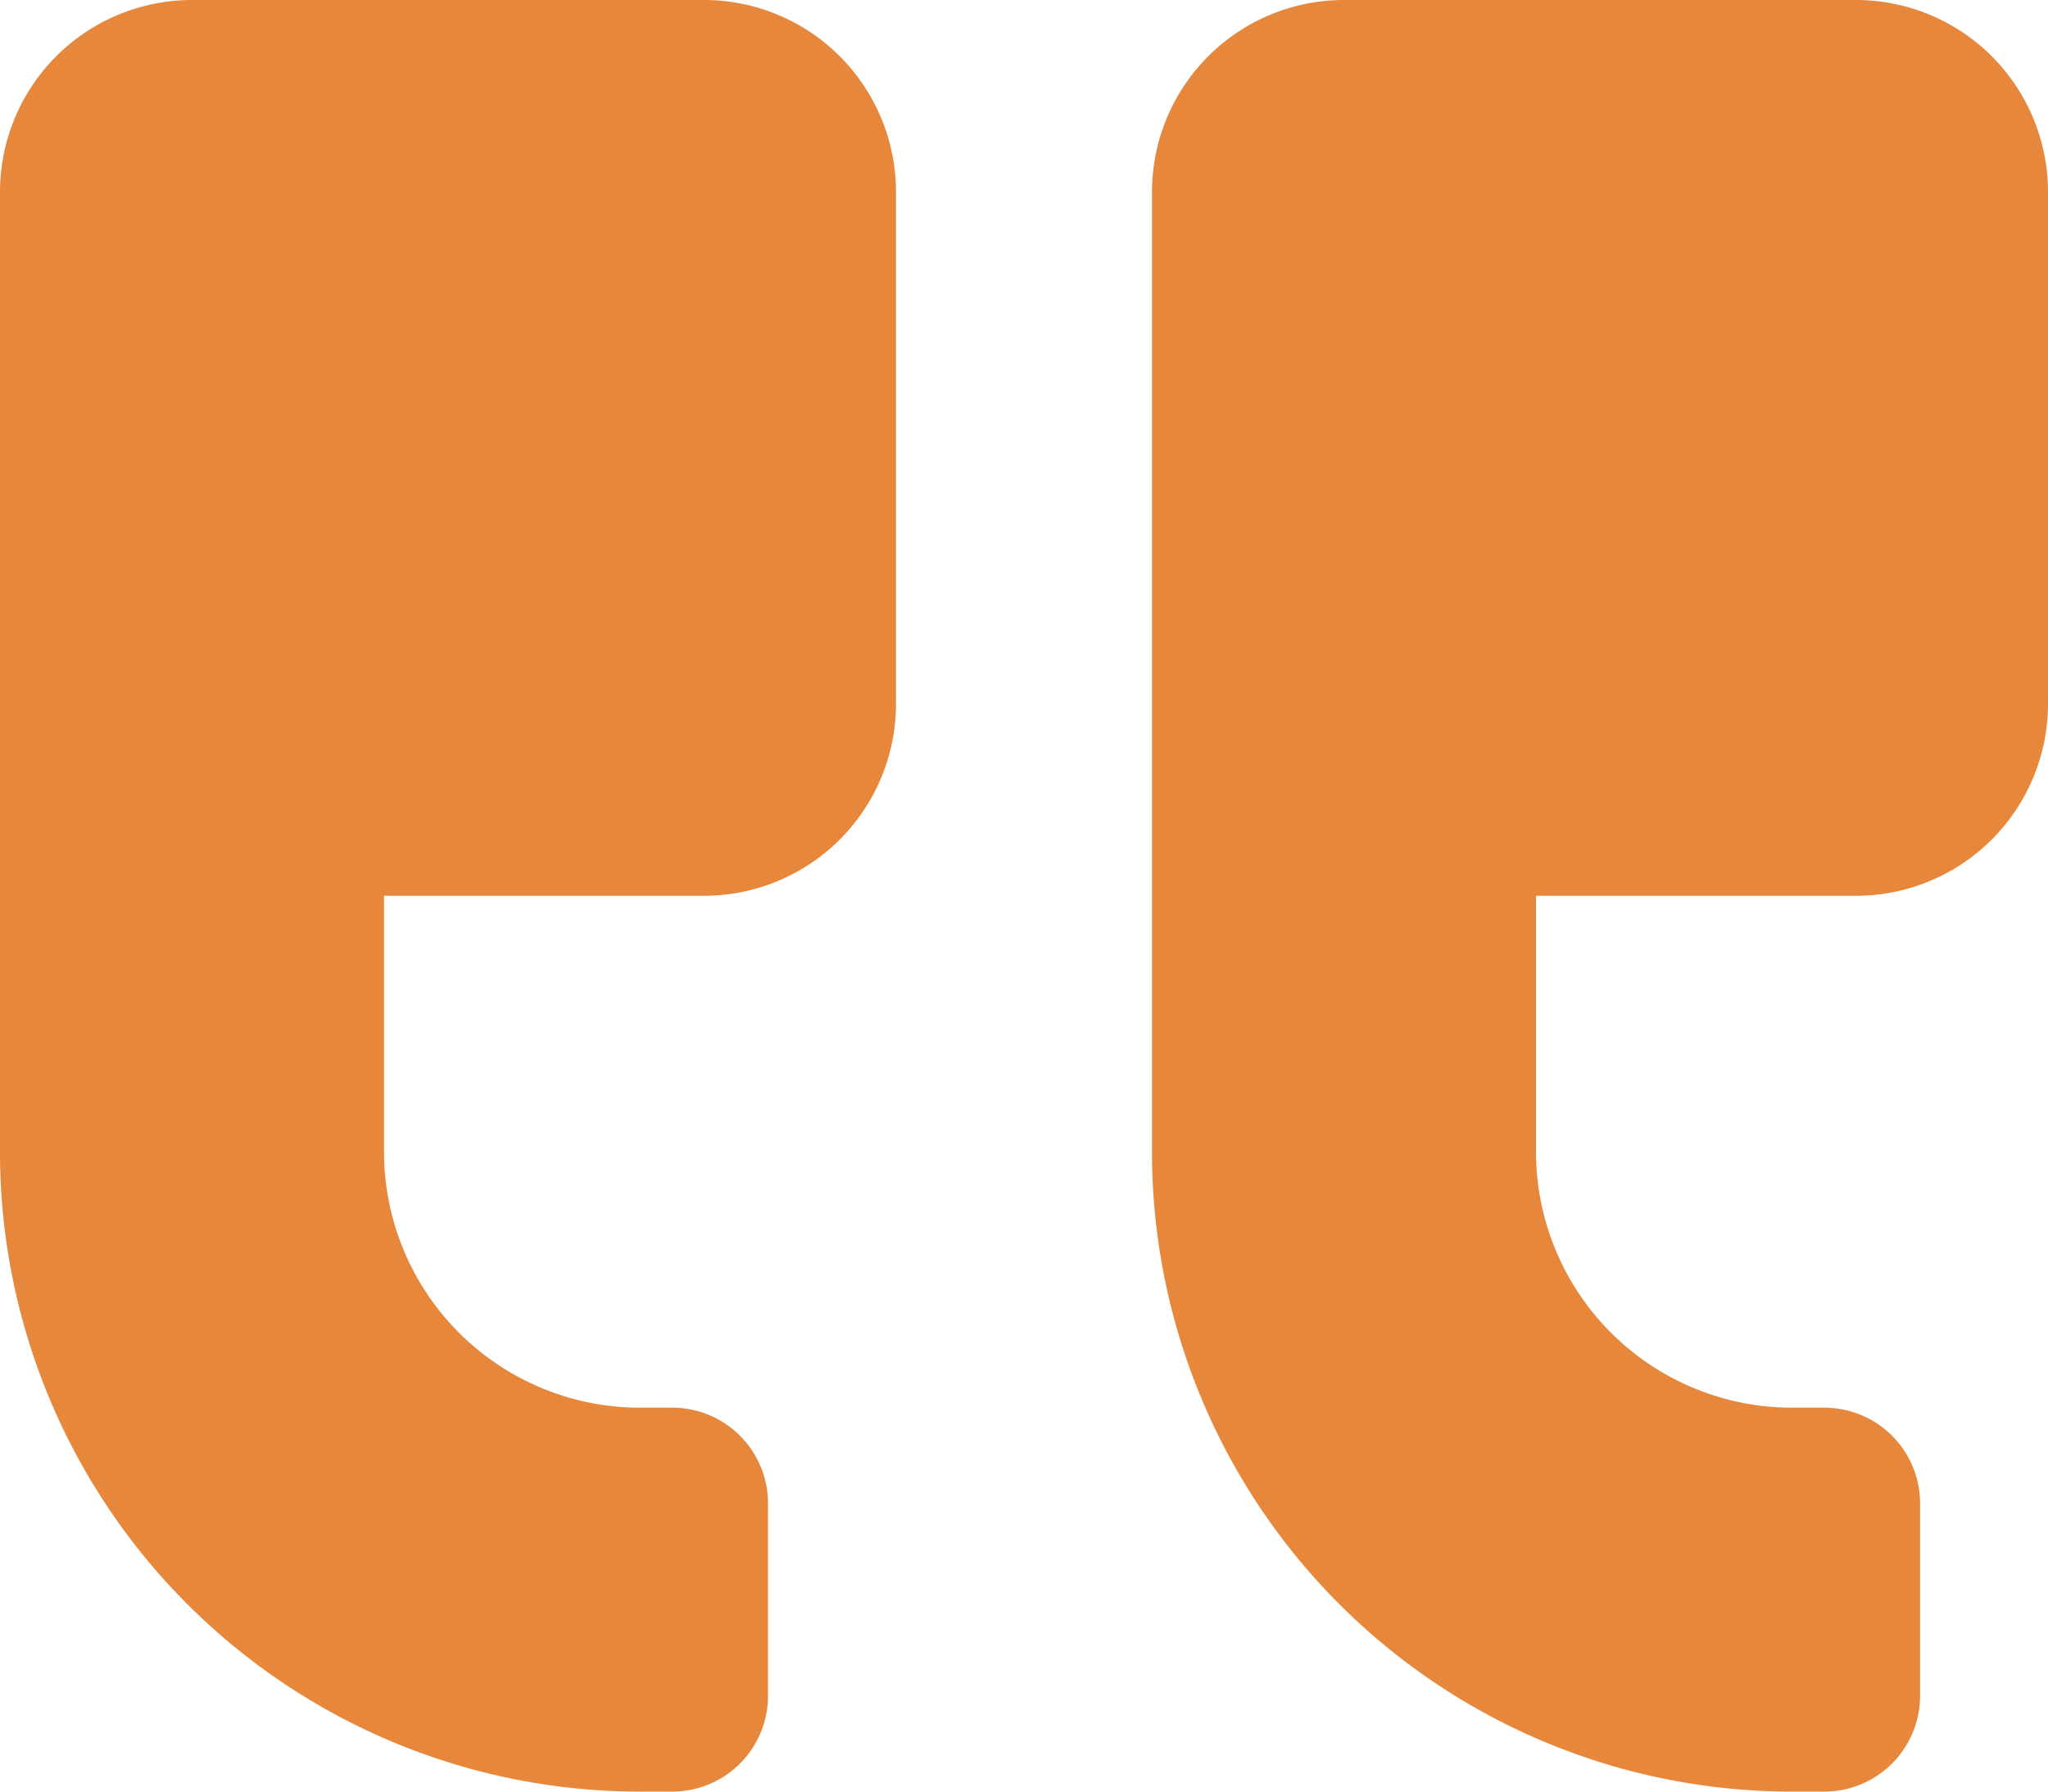 <svg xmlns="http://www.w3.org/2000/svg" width="36" height="31.5" viewBox="0 0 36 31.5"><path id="Icon_awesome-quote-left" data-name="Icon awesome-quote-left" d="M32.625,15.75H27v4.5a4.5,4.5,0,0,0,4.5,4.5h.563a1.683,1.683,0,0,1,1.688,1.688v3.375A1.683,1.683,0,0,1,32.063,31.5H31.5A11.247,11.247,0,0,1,20.25,20.25V3.375A3.376,3.376,0,0,1,23.625,0h9A3.376,3.376,0,0,1,36,3.375v9A3.376,3.376,0,0,1,32.625,15.75Zm-20.25,0H6.75v4.5a4.5,4.5,0,0,0,4.5,4.5h.563A1.683,1.683,0,0,1,13.5,26.438v3.375A1.683,1.683,0,0,1,11.813,31.5H11.25A11.247,11.247,0,0,1,0,20.25V3.375A3.376,3.376,0,0,1,3.375,0h9A3.376,3.376,0,0,1,15.75,3.375v9A3.376,3.376,0,0,1,12.375,15.75Z" fill="#e6873b"></path></svg>